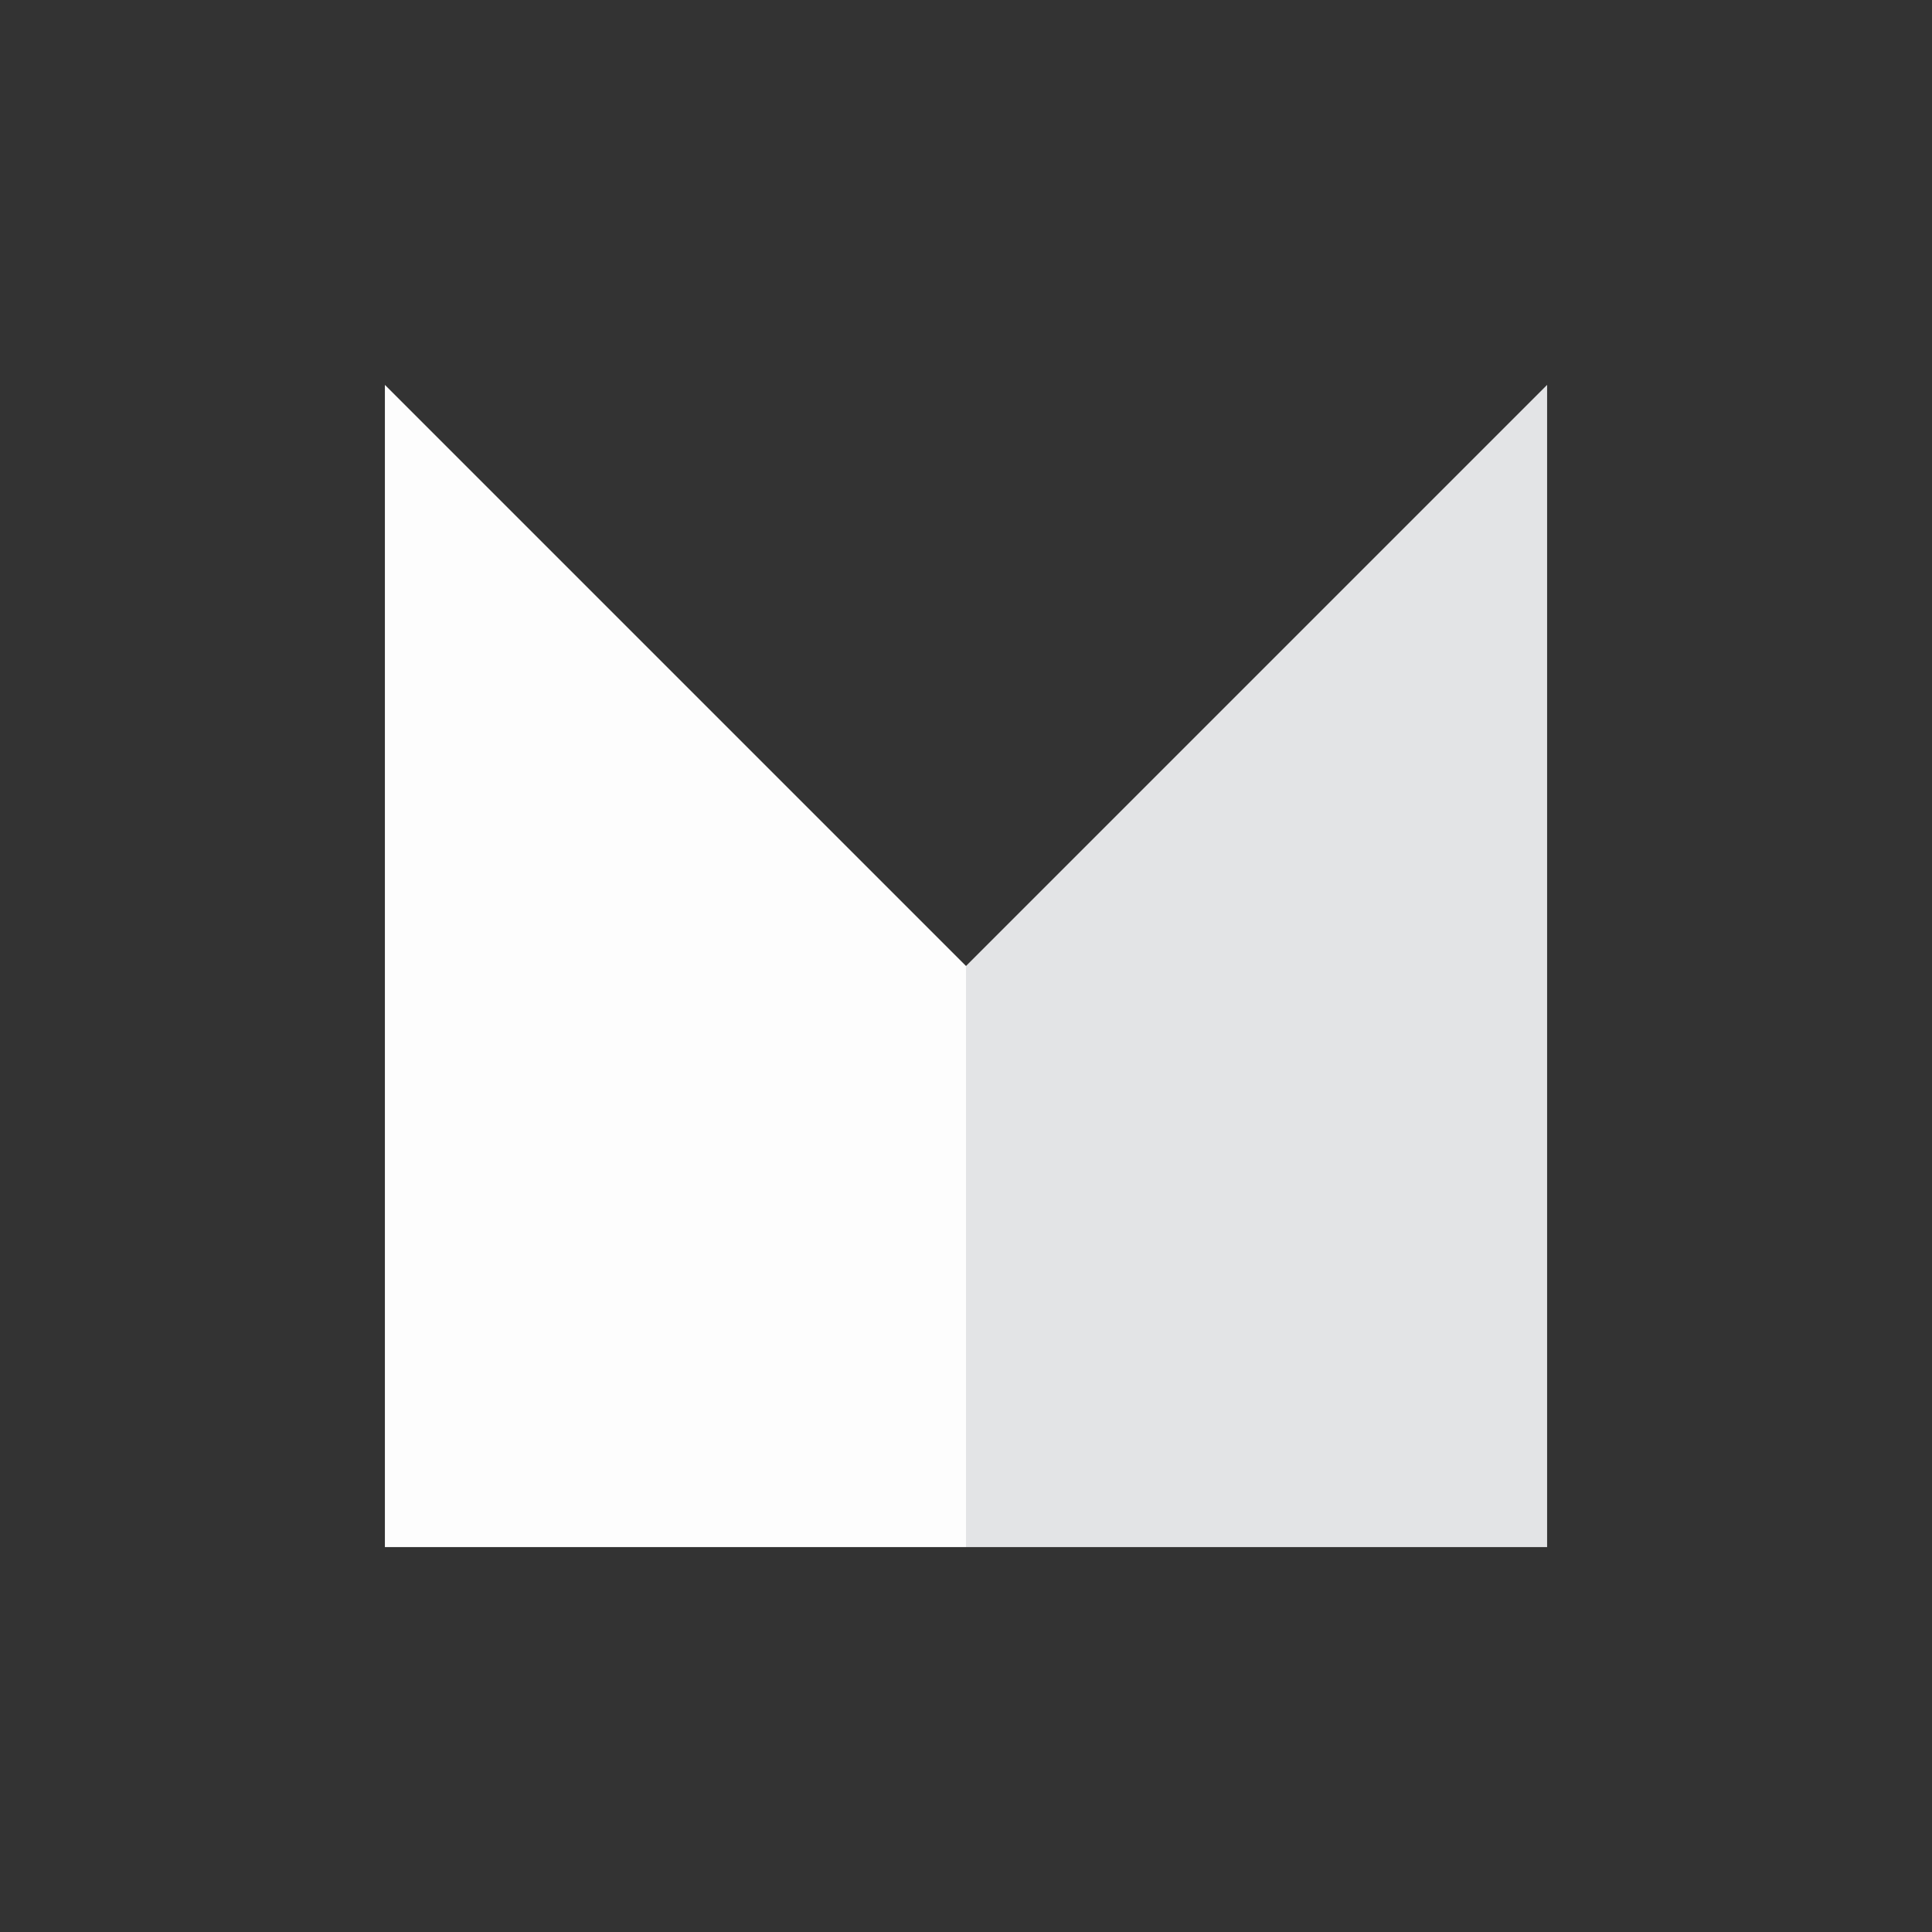 <?xml version="1.0" encoding="UTF-8"?>
<svg width="256px" height="256px" viewBox="0 0 256 256" version="1.1" xmlns="http://www.w3.org/2000/svg" xmlns:xlink="http://www.w3.org/1999/xlink">
    <rect x="0" y="0" width="256" height="256" fill="#333333" stroke="none"/>
    <!-- Generator: Sketch 62 (91390) - https://sketch.com -->
    <title>Favicon-grey-256</title>
    <desc>Created with Sketch.</desc>
    <g id="Favicon-grey-256" stroke="none" stroke-width="1" fill="none" fill-rule="evenodd">
        <g id="logo" transform="translate(51, 51)">
            <path d="M154,0 L154,154 L77,154 L77,77 L154,0 Z" id="flat-colour" fill="#E3E4E6"></path>
            <path d="M0,0 L77,77 L77,154 L0,154 L0,0 Z" id="flat-colour" fill="#FDFDFD"></path>
        </g>
    </g>
</svg>